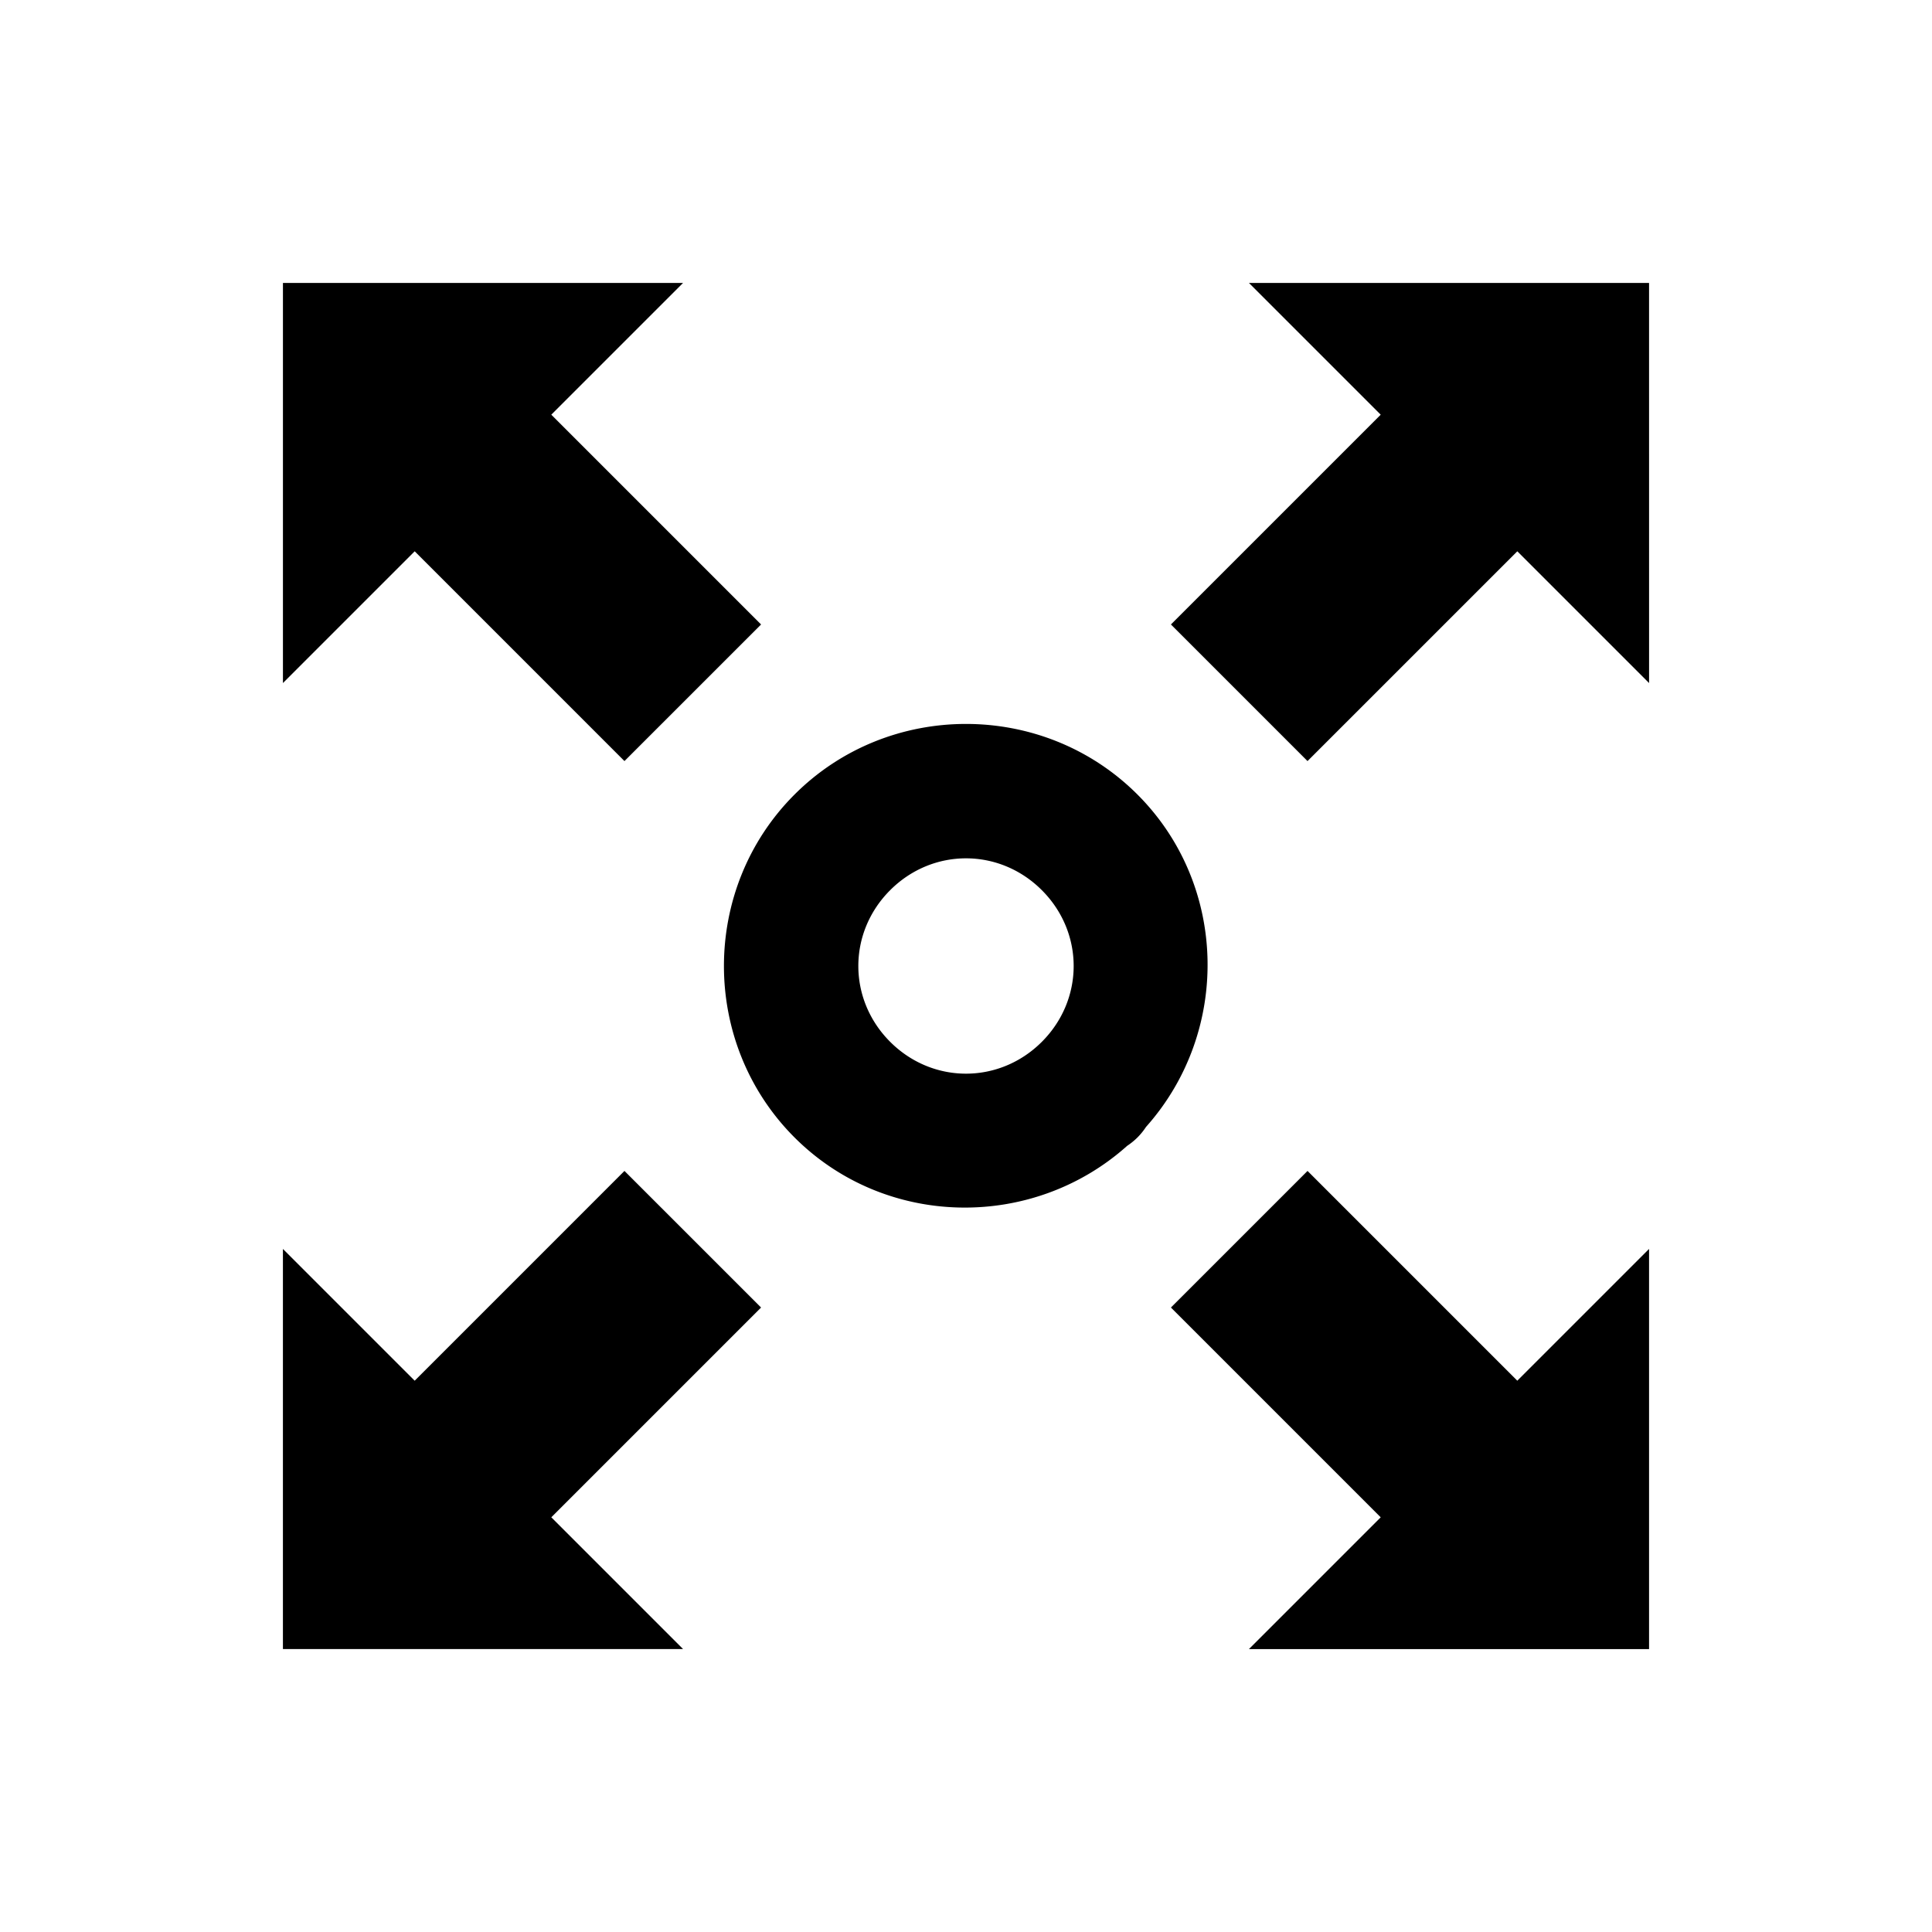 <?xml version="1.0" encoding="utf-8"?>
<svg width="800px" height="800px" viewBox="0 0 100 100" xmlns="http://www.w3.org/2000/svg" xmlns:xlink="http://www.w3.org/1999/xlink" aria-hidden="true" role="img" class="iconify iconify--gis" preserveAspectRatio="xMidYMid meet"><path d="M85.355 14.645h-20.71l6.82 6.82l-10.858 10.857l7.07 7.071l10.859-10.858l6.82 6.82zm-50 0h-20.71v20.71l6.82-6.82l10.857 10.858l7.071-7.07l-10.858-10.859zm50 50l-6.82 6.82l-10.857-10.858l-7.071 7.07l10.858 10.859l-6.82 6.82h20.71zm-26.48-23.52c-4.872-4.872-12.878-4.872-17.75 0s-4.872 12.878 0 17.75c4.707 4.706 12.312 4.82 17.217.433a3.5 3.5 0 0 0 .533-.433a3.5 3.5 0 0 0 .443-.546c4.376-4.905 4.26-12.501-.443-17.204zm-4.95 4.95c2.197 2.197 2.197 5.653 0 7.85s-5.653 2.197-7.85 0s-2.197-5.653 0-7.85s5.653-2.197 7.85 0zM32.322 60.607L21.464 71.465l-6.82-6.82v20.71h20.711l-6.82-6.82l10.858-10.857z" fill="#000000"></path></svg>